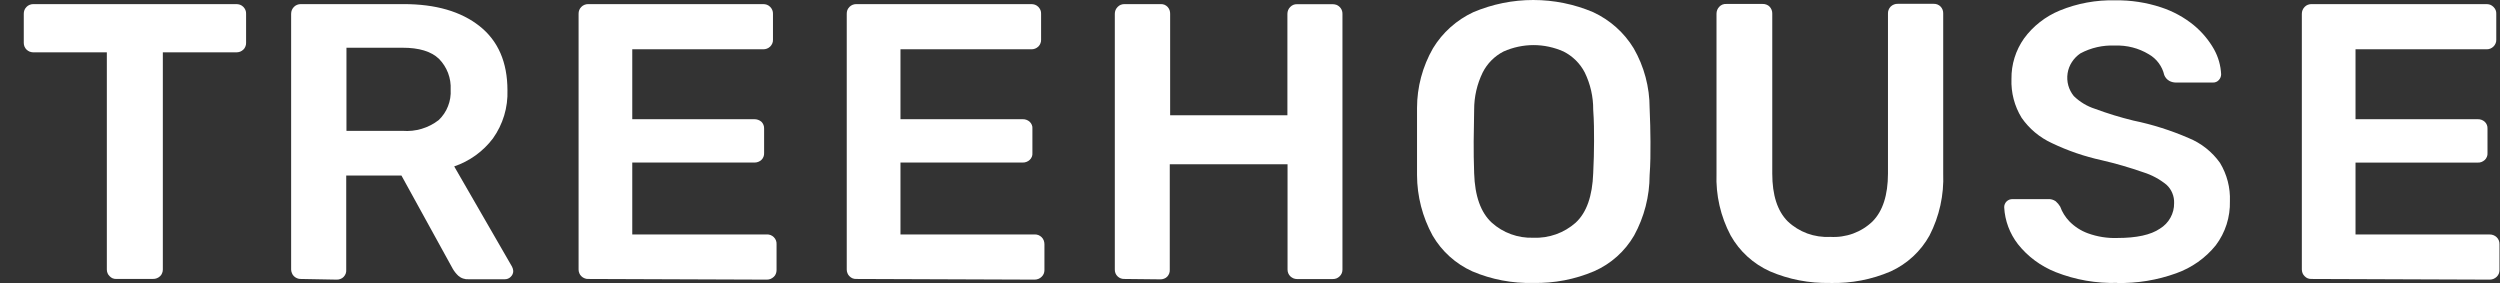 <svg width="53" height="6" viewBox="0 0 53 6" fill="none" xmlns="http://www.w3.org/2000/svg">
    <rect x="0" y="0" width="53" height="6" fill="#333333" stroke="none"/>
    <path
        d="M2.467 5.914C2.441 5.915 2.414 5.91 2.389 5.901C2.365 5.891 2.343 5.875 2.325 5.856C2.305 5.838 2.29 5.816 2.28 5.791C2.27 5.767 2.265 5.741 2.265 5.716V1.11H0.707C0.68 1.109 0.654 1.104 0.629 1.095C0.604 1.085 0.582 1.07 0.563 1.052C0.544 1.034 0.529 1.011 0.519 0.987C0.509 0.962 0.504 0.936 0.504 0.91V0.293C0.504 0.266 0.508 0.239 0.518 0.213C0.528 0.188 0.544 0.165 0.563 0.146C0.581 0.127 0.604 0.112 0.629 0.102C0.654 0.092 0.68 0.087 0.707 0.087H5.007C5.035 0.087 5.062 0.091 5.088 0.1C5.115 0.11 5.139 0.126 5.159 0.146C5.178 0.166 5.194 0.189 5.204 0.214C5.214 0.24 5.219 0.267 5.217 0.294V0.91C5.218 0.936 5.213 0.963 5.202 0.987C5.193 1.012 5.178 1.034 5.159 1.052C5.139 1.071 5.115 1.086 5.09 1.096C5.064 1.105 5.037 1.11 5.01 1.11H3.452V5.714C3.453 5.74 3.447 5.766 3.437 5.79C3.428 5.815 3.414 5.837 3.394 5.855C3.374 5.874 3.351 5.889 3.325 5.899C3.299 5.909 3.272 5.914 3.244 5.913L2.467 5.914Z"
        fill="white" />
    <path
        d="M6.376 5.914C6.35 5.915 6.323 5.91 6.298 5.899C6.274 5.889 6.251 5.875 6.232 5.856C6.213 5.838 6.198 5.816 6.189 5.791C6.178 5.767 6.173 5.742 6.172 5.716V0.293C6.172 0.266 6.177 0.238 6.187 0.213C6.198 0.188 6.213 0.165 6.232 0.146C6.251 0.127 6.273 0.112 6.298 0.102C6.323 0.092 6.35 0.087 6.376 0.087H8.558C9.238 0.087 9.774 0.243 10.167 0.554C10.56 0.865 10.757 1.318 10.758 1.912C10.771 2.277 10.663 2.636 10.45 2.935C10.243 3.209 9.957 3.416 9.629 3.528L10.855 5.653C10.87 5.682 10.879 5.713 10.881 5.745C10.881 5.769 10.876 5.792 10.867 5.813C10.857 5.835 10.843 5.855 10.825 5.871C10.793 5.903 10.749 5.92 10.704 5.92H9.934C9.895 5.923 9.856 5.918 9.819 5.905C9.781 5.893 9.747 5.873 9.717 5.847C9.671 5.804 9.631 5.754 9.599 5.699L8.511 3.722H7.34V5.721C7.342 5.749 7.338 5.776 7.329 5.801C7.319 5.827 7.304 5.85 7.285 5.87C7.266 5.89 7.243 5.905 7.217 5.914C7.192 5.924 7.164 5.929 7.136 5.928L6.376 5.914ZM7.345 2.774H8.534C8.809 2.796 9.083 2.714 9.3 2.546C9.387 2.463 9.455 2.363 9.498 2.251C9.542 2.14 9.561 2.021 9.554 1.901C9.56 1.781 9.542 1.661 9.499 1.548C9.456 1.435 9.39 1.332 9.305 1.246C9.14 1.089 8.882 1.011 8.532 1.012H7.345V2.774Z"
        fill="white" />
    <path
        d="M12.469 5.914C12.442 5.915 12.415 5.91 12.391 5.899C12.366 5.89 12.344 5.875 12.325 5.856C12.306 5.838 12.291 5.816 12.281 5.791C12.271 5.767 12.266 5.741 12.266 5.716V0.293C12.265 0.266 12.27 0.239 12.28 0.213C12.29 0.188 12.305 0.165 12.325 0.146C12.343 0.127 12.366 0.112 12.391 0.102C12.415 0.092 12.442 0.087 12.469 0.087H16.177C16.204 0.087 16.232 0.091 16.258 0.1C16.284 0.11 16.308 0.126 16.328 0.146C16.348 0.166 16.363 0.189 16.373 0.214C16.384 0.24 16.388 0.267 16.387 0.294V0.846C16.388 0.872 16.383 0.898 16.372 0.922C16.362 0.946 16.347 0.968 16.328 0.987C16.308 1.006 16.285 1.021 16.259 1.031C16.233 1.041 16.206 1.045 16.178 1.045H13.404V2.527H15.991C16.046 2.526 16.099 2.545 16.141 2.58C16.161 2.599 16.176 2.623 16.186 2.648C16.196 2.674 16.201 2.701 16.199 2.729V3.244C16.201 3.272 16.196 3.299 16.186 3.324C16.176 3.35 16.16 3.373 16.141 3.391C16.1 3.428 16.046 3.448 15.991 3.446H13.404V4.97H16.253C16.281 4.968 16.309 4.973 16.336 4.983C16.361 4.993 16.385 5.008 16.405 5.028C16.424 5.047 16.44 5.07 16.45 5.096C16.46 5.122 16.465 5.15 16.463 5.177V5.727C16.463 5.754 16.458 5.78 16.448 5.804C16.439 5.829 16.424 5.851 16.405 5.868C16.385 5.887 16.362 5.902 16.337 5.913C16.311 5.923 16.284 5.928 16.256 5.928L12.469 5.914Z"
        fill="white" />
    <path
        d="M18.153 5.914C18.127 5.915 18.1 5.911 18.075 5.901C18.05 5.891 18.028 5.876 18.009 5.856C17.99 5.838 17.975 5.816 17.966 5.791C17.956 5.767 17.951 5.741 17.951 5.716V0.293C17.95 0.266 17.955 0.239 17.964 0.213C17.975 0.188 17.99 0.165 18.009 0.146C18.028 0.127 18.05 0.112 18.075 0.102C18.1 0.092 18.126 0.087 18.153 0.087H21.861C21.889 0.087 21.916 0.091 21.942 0.1C21.969 0.11 21.993 0.126 22.013 0.146C22.032 0.166 22.047 0.189 22.058 0.214C22.068 0.24 22.073 0.267 22.071 0.294V0.846C22.072 0.872 22.067 0.898 22.056 0.922C22.047 0.946 22.032 0.968 22.013 0.987C21.993 1.006 21.969 1.021 21.944 1.031C21.918 1.041 21.89 1.046 21.863 1.045H19.09V2.527H21.678C21.733 2.525 21.787 2.544 21.828 2.58C21.849 2.599 21.865 2.623 21.875 2.648C21.886 2.674 21.89 2.701 21.887 2.729V3.244C21.89 3.272 21.885 3.299 21.875 3.324C21.864 3.35 21.849 3.373 21.828 3.391C21.788 3.428 21.734 3.448 21.678 3.446H19.09V4.97H21.93C21.958 4.969 21.986 4.973 22.013 4.983C22.038 4.993 22.062 5.009 22.082 5.028C22.102 5.047 22.117 5.07 22.127 5.096C22.137 5.122 22.142 5.15 22.142 5.177V5.727C22.142 5.754 22.137 5.78 22.127 5.804C22.116 5.829 22.101 5.85 22.082 5.868C22.062 5.888 22.039 5.903 22.013 5.913C21.987 5.923 21.96 5.928 21.933 5.928L18.153 5.914Z"
        fill="white" />
    <path
        d="M23.837 5.914C23.784 5.916 23.733 5.897 23.695 5.861C23.674 5.842 23.659 5.819 23.648 5.793C23.638 5.768 23.633 5.74 23.634 5.713V0.293C23.634 0.266 23.639 0.239 23.649 0.213C23.66 0.188 23.675 0.166 23.695 0.146C23.713 0.127 23.735 0.112 23.759 0.102C23.784 0.092 23.81 0.087 23.837 0.087H24.605C24.632 0.086 24.66 0.09 24.686 0.1C24.711 0.111 24.734 0.126 24.753 0.146C24.771 0.166 24.786 0.19 24.795 0.215C24.804 0.241 24.808 0.268 24.807 0.295V2.444H27.293V0.295C27.293 0.267 27.298 0.24 27.308 0.215C27.318 0.19 27.334 0.167 27.353 0.148C27.371 0.129 27.393 0.114 27.418 0.103C27.442 0.093 27.469 0.088 27.495 0.089H28.248C28.276 0.088 28.304 0.093 28.331 0.102C28.37 0.117 28.403 0.144 28.427 0.179C28.45 0.213 28.461 0.255 28.46 0.296V5.717C28.46 5.743 28.455 5.769 28.445 5.793C28.435 5.818 28.419 5.84 28.4 5.858C28.38 5.878 28.357 5.893 28.331 5.903C28.305 5.912 28.278 5.917 28.251 5.916H27.498C27.472 5.916 27.445 5.911 27.421 5.901C27.396 5.89 27.374 5.876 27.355 5.858C27.336 5.839 27.321 5.817 27.311 5.793C27.301 5.769 27.296 5.743 27.296 5.717V3.483H24.799V5.716C24.801 5.743 24.797 5.77 24.788 5.795C24.779 5.821 24.764 5.844 24.746 5.864C24.727 5.884 24.704 5.899 24.678 5.908C24.652 5.919 24.624 5.923 24.596 5.922L23.837 5.914Z"
        fill="white" />
    <path
        d="M32.505 5.998C32.062 6.01 31.621 5.926 31.214 5.753C30.86 5.593 30.565 5.327 30.371 4.993C30.156 4.6 30.043 4.161 30.041 3.715C30.041 3.476 30.041 3.239 30.041 3.006C30.041 2.773 30.041 2.535 30.041 2.29C30.041 1.847 30.158 1.41 30.379 1.024C30.581 0.691 30.879 0.424 31.235 0.258C31.636 0.088 32.068 0 32.505 0C32.942 0 33.374 0.088 33.775 0.258C34.132 0.424 34.431 0.69 34.634 1.024C34.856 1.41 34.972 1.846 34.972 2.29C34.984 2.536 34.988 2.775 34.99 3.006C34.991 3.237 34.99 3.476 34.972 3.715C34.971 4.161 34.858 4.6 34.643 4.993C34.449 5.327 34.153 5.593 33.796 5.75C33.389 5.923 32.948 6.008 32.505 5.998ZM32.505 5.04C32.836 5.054 33.159 4.939 33.405 4.72C33.637 4.505 33.758 4.157 33.776 3.673C33.788 3.429 33.794 3.202 33.794 2.996C33.794 2.79 33.794 2.564 33.776 2.326C33.778 2.053 33.717 1.783 33.597 1.537C33.498 1.345 33.341 1.19 33.147 1.092C32.947 1.003 32.73 0.956 32.511 0.956C32.292 0.956 32.075 1.003 31.875 1.092C31.684 1.19 31.529 1.346 31.433 1.537C31.313 1.783 31.251 2.053 31.252 2.326C31.252 2.564 31.242 2.787 31.242 2.996C31.242 3.205 31.242 3.43 31.252 3.673C31.267 4.157 31.392 4.505 31.625 4.72C31.864 4.936 32.18 5.051 32.504 5.04H32.505Z"
        fill="white" />
    <path
        d="M38.797 5.998C38.359 6.008 37.925 5.925 37.524 5.753C37.171 5.594 36.878 5.328 36.69 4.992C36.476 4.589 36.373 4.136 36.39 3.681V0.29C36.39 0.263 36.395 0.236 36.405 0.21C36.415 0.185 36.431 0.162 36.45 0.142C36.469 0.122 36.492 0.106 36.518 0.096C36.544 0.086 36.572 0.082 36.6 0.084H37.368C37.395 0.083 37.423 0.087 37.449 0.098C37.474 0.107 37.498 0.122 37.516 0.142C37.554 0.182 37.574 0.236 37.572 0.29V3.681C37.572 4.136 37.681 4.474 37.9 4.693C38.019 4.806 38.161 4.893 38.315 4.95C38.47 5.006 38.635 5.031 38.8 5.022C38.965 5.032 39.13 5.008 39.285 4.952C39.44 4.895 39.581 4.807 39.699 4.693C39.915 4.474 40.024 4.136 40.025 3.681V0.29C40.023 0.263 40.028 0.235 40.038 0.209C40.048 0.183 40.063 0.159 40.083 0.139C40.103 0.12 40.126 0.105 40.152 0.095C40.178 0.084 40.206 0.08 40.235 0.081H40.993C41.021 0.08 41.049 0.085 41.074 0.095C41.1 0.105 41.123 0.121 41.142 0.141C41.16 0.161 41.175 0.184 41.184 0.209C41.193 0.235 41.197 0.262 41.196 0.289V3.679C41.214 4.134 41.115 4.586 40.906 4.992C40.721 5.327 40.432 5.594 40.082 5.754C39.679 5.927 39.244 6.01 38.806 5.999L38.797 5.998Z"
        fill="white" />
    <path
        d="M44.891 5.997C44.443 6.011 43.997 5.933 43.581 5.769C43.266 5.644 42.989 5.44 42.78 5.176C42.606 4.951 42.504 4.679 42.489 4.396C42.488 4.373 42.492 4.35 42.501 4.329C42.509 4.308 42.522 4.288 42.538 4.272C42.555 4.255 42.575 4.242 42.597 4.233C42.619 4.225 42.642 4.221 42.666 4.221H43.416C43.474 4.217 43.533 4.233 43.581 4.267C43.618 4.3 43.651 4.338 43.676 4.38C43.718 4.497 43.785 4.603 43.871 4.693C43.981 4.805 44.115 4.892 44.263 4.946C44.464 5.019 44.677 5.053 44.891 5.045C45.294 5.045 45.597 4.98 45.791 4.847C45.884 4.79 45.961 4.711 46.013 4.616C46.066 4.521 46.093 4.414 46.091 4.306C46.094 4.233 46.081 4.161 46.053 4.094C46.026 4.027 45.984 3.967 45.93 3.917C45.784 3.798 45.617 3.708 45.437 3.652C45.148 3.551 44.855 3.466 44.557 3.397C44.191 3.317 43.836 3.195 43.5 3.034C43.241 2.915 43.02 2.73 42.858 2.497C42.706 2.249 42.632 1.963 42.643 1.673C42.639 1.367 42.732 1.067 42.909 0.816C43.101 0.553 43.364 0.348 43.667 0.223C44.04 0.07 44.44 -0.003 44.843 0.007C45.173 0.002 45.501 0.052 45.813 0.155C46.068 0.238 46.306 0.368 46.512 0.537C46.684 0.68 46.828 0.852 46.938 1.046C47.028 1.209 47.08 1.39 47.088 1.575C47.088 1.62 47.071 1.662 47.041 1.695C47.025 1.714 47.004 1.729 46.981 1.738C46.959 1.747 46.935 1.751 46.911 1.75H46.127C46.08 1.749 46.033 1.738 45.992 1.716C45.941 1.688 45.903 1.644 45.882 1.591C45.861 1.499 45.821 1.413 45.764 1.336C45.708 1.26 45.636 1.197 45.554 1.15C45.339 1.02 45.089 0.956 44.837 0.966C44.582 0.954 44.328 1.012 44.104 1.132C44.032 1.181 43.971 1.243 43.924 1.316C43.877 1.388 43.846 1.469 43.833 1.554C43.82 1.64 43.825 1.726 43.847 1.809C43.87 1.892 43.91 1.969 43.964 2.036C44.091 2.16 44.245 2.253 44.414 2.307C44.681 2.406 44.952 2.489 45.227 2.556C45.629 2.639 46.022 2.763 46.398 2.926C46.666 3.035 46.897 3.218 47.064 3.453C47.212 3.698 47.285 3.979 47.274 4.264C47.283 4.601 47.178 4.931 46.974 5.201C46.755 5.472 46.464 5.677 46.134 5.794C45.732 5.939 45.307 6.009 44.879 5.999L44.891 5.997Z"
        fill="white" />
    <path
        d="M49.002 5.914C48.975 5.915 48.949 5.91 48.924 5.901C48.899 5.891 48.877 5.875 48.859 5.856C48.84 5.838 48.824 5.816 48.814 5.791C48.805 5.767 48.8 5.741 48.799 5.716V0.293C48.799 0.266 48.804 0.238 48.814 0.213C48.825 0.188 48.84 0.165 48.859 0.146C48.877 0.127 48.899 0.112 48.924 0.102C48.949 0.092 48.975 0.087 49.002 0.087H52.71C52.738 0.087 52.766 0.091 52.792 0.1C52.844 0.122 52.886 0.163 52.908 0.214C52.918 0.24 52.923 0.267 52.921 0.294V0.846C52.922 0.872 52.916 0.898 52.906 0.921C52.896 0.946 52.881 0.968 52.861 0.987C52.842 1.006 52.819 1.021 52.794 1.031C52.768 1.041 52.74 1.046 52.713 1.045H49.937V2.527H52.525C52.581 2.525 52.634 2.544 52.675 2.58C52.696 2.599 52.712 2.622 52.722 2.648C52.732 2.674 52.737 2.701 52.735 2.729V3.244C52.737 3.272 52.733 3.3 52.722 3.325C52.712 3.351 52.696 3.374 52.675 3.393C52.655 3.411 52.632 3.425 52.606 3.435C52.58 3.444 52.553 3.449 52.525 3.447H49.937V4.971H52.777C52.805 4.97 52.834 4.974 52.86 4.985C52.886 4.995 52.909 5.01 52.929 5.029C52.949 5.048 52.965 5.071 52.975 5.097C52.985 5.122 52.99 5.15 52.989 5.177V5.727C52.989 5.754 52.984 5.78 52.974 5.804C52.963 5.828 52.949 5.85 52.93 5.868C52.91 5.887 52.887 5.902 52.861 5.913C52.836 5.923 52.808 5.928 52.78 5.928L49.002 5.914Z"
        fill="white" />
</svg>